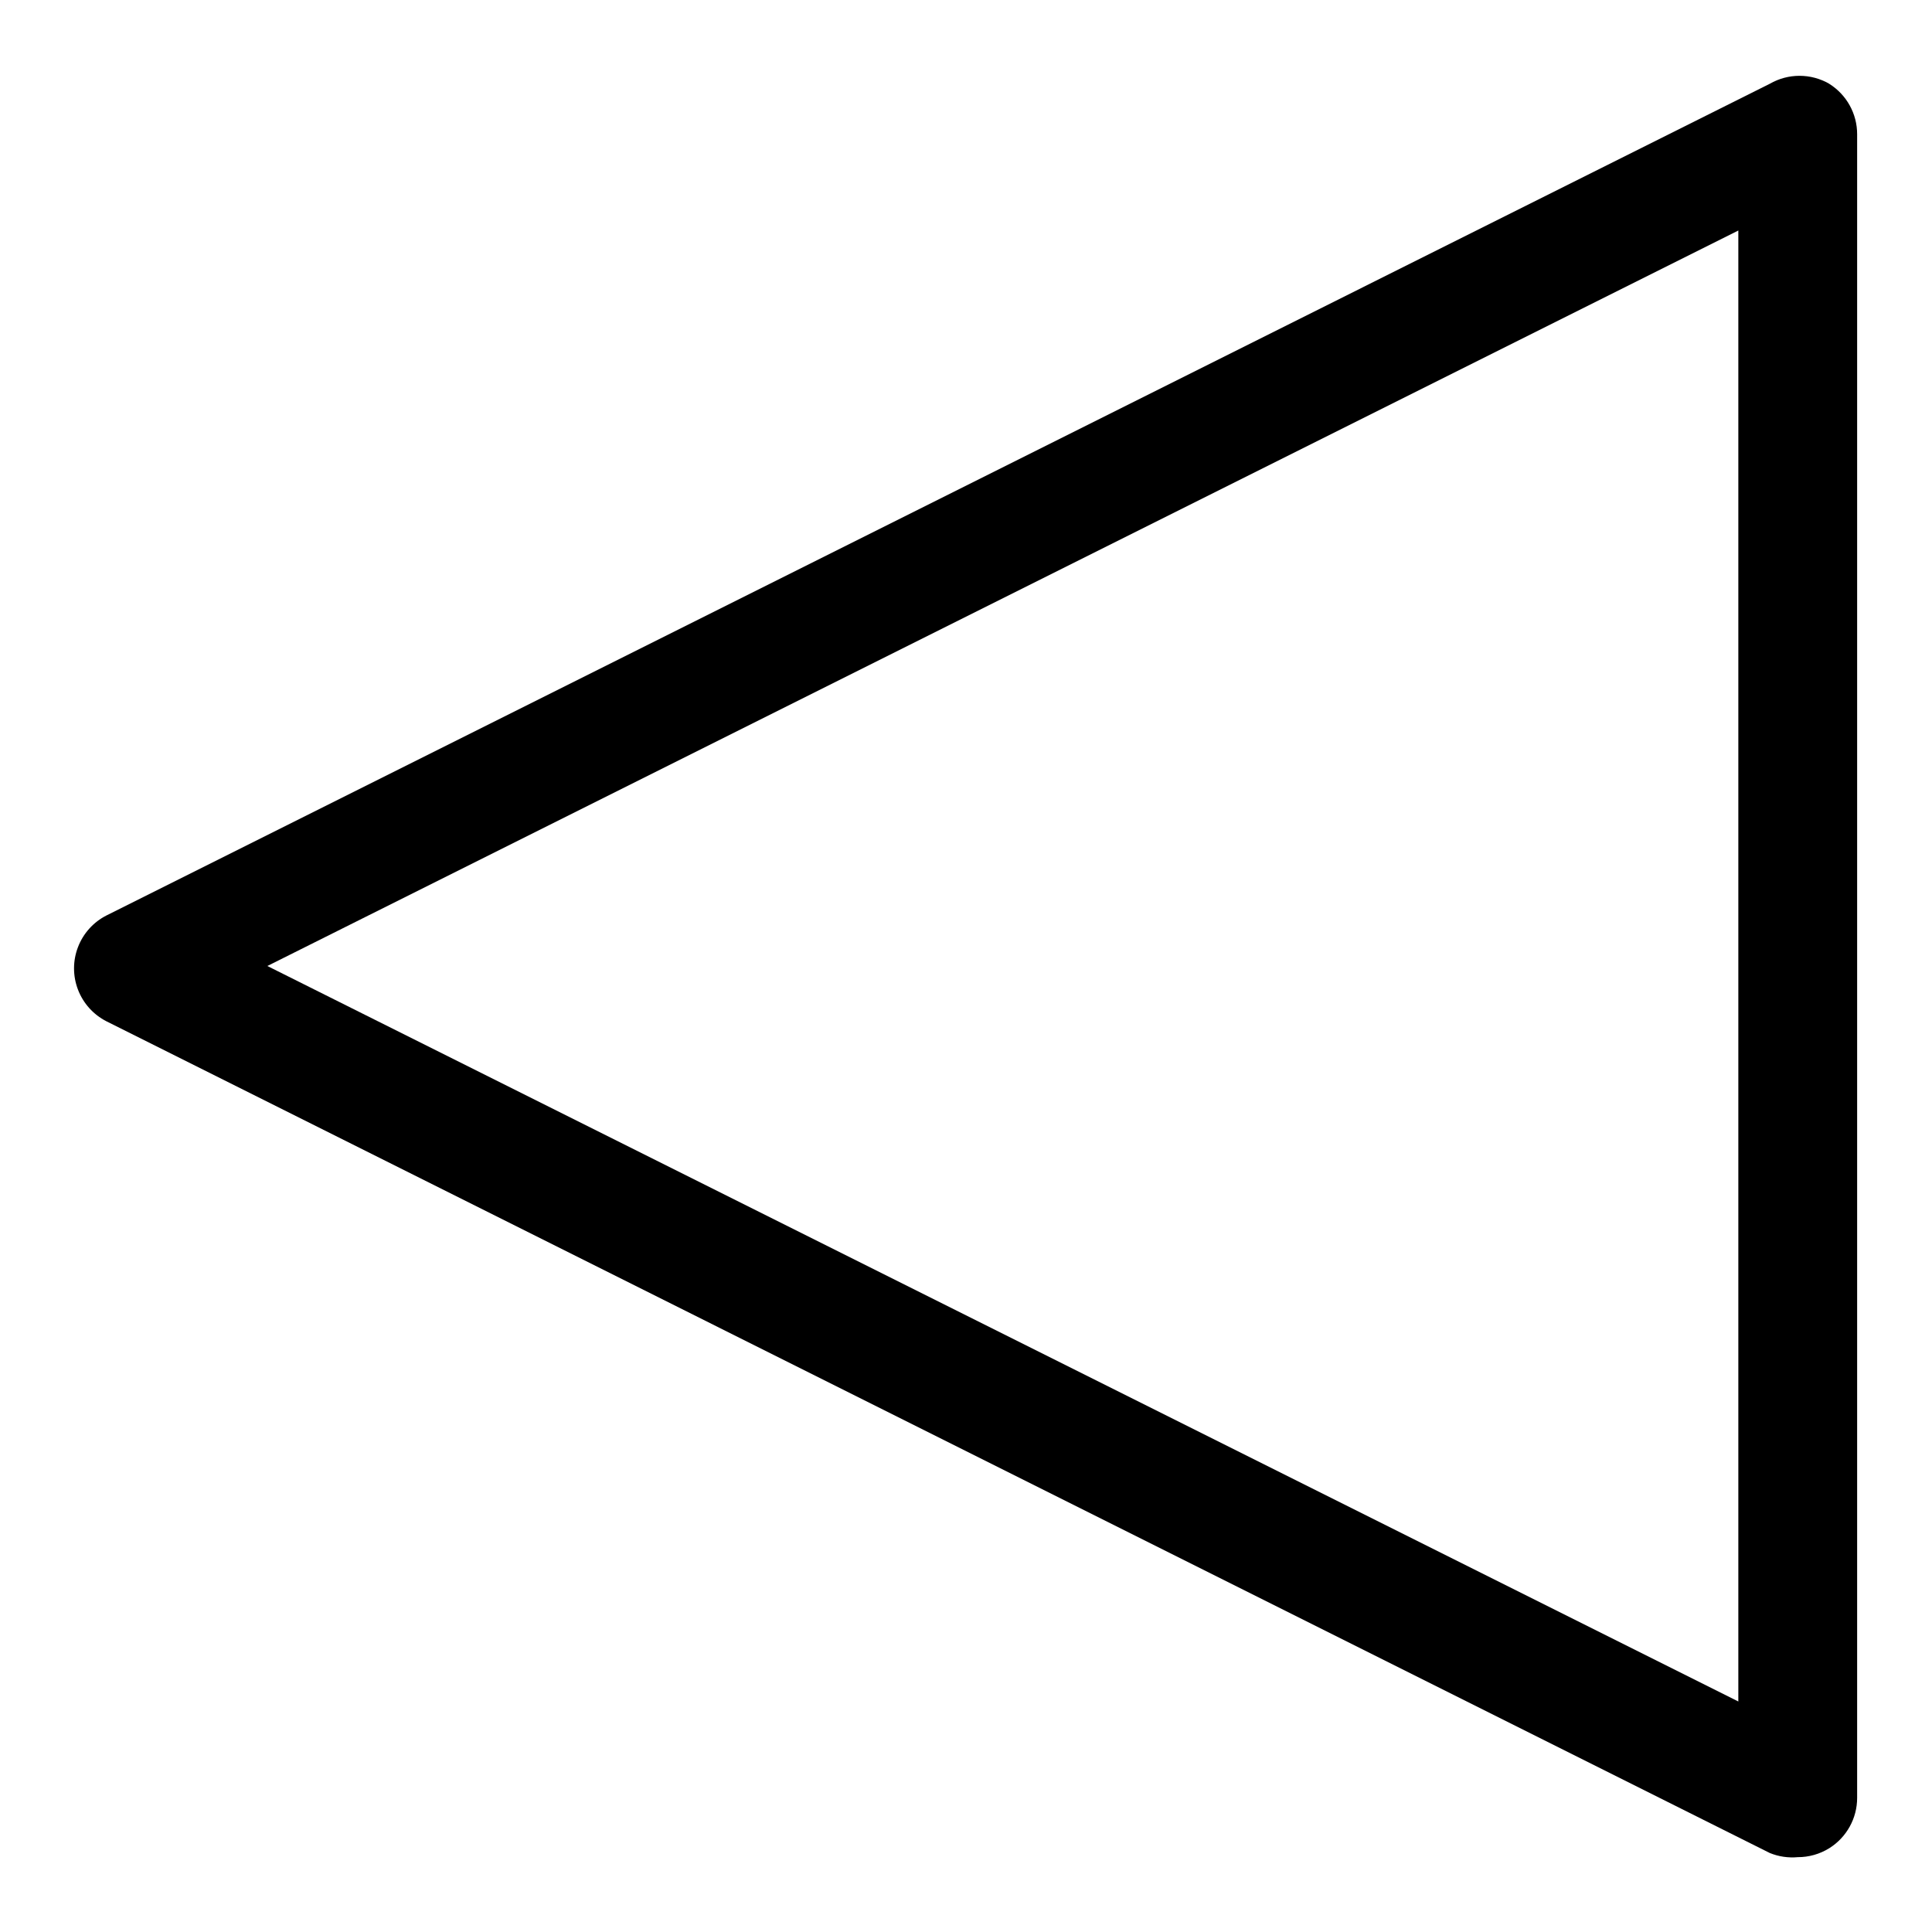 <?xml version="1.0" encoding="UTF-8"?>
<!-- Uploaded to: ICON Repo, www.svgrepo.com, Generator: ICON Repo Mixer Tools -->
<svg fill="#000000" width="800px" height="800px" version="1.1" viewBox="144 144 512 512" xmlns="http://www.w3.org/2000/svg">
 <path d="m628.76 166.2c-2.391-1.383-5.106-2.109-7.871-2.109-2.762 0-5.477 0.727-7.871 2.109l-440.83 220.42c-3.457 1.77-6.137 4.754-7.523 8.379-1.391 3.625-1.391 7.637 0 11.262 1.387 3.629 4.066 6.613 7.523 8.383l440.83 220.42c2.344 0.957 4.879 1.332 7.398 1.102 2.949 0.008 5.84-0.809 8.344-2.363 4.613-2.883 7.414-7.941 7.402-13.383v-440.83c0.012-5.441-2.789-10.5-7.402-13.383zm-24.086 428.71-389.82-194.91 389.82-194.91z"/>
</svg>